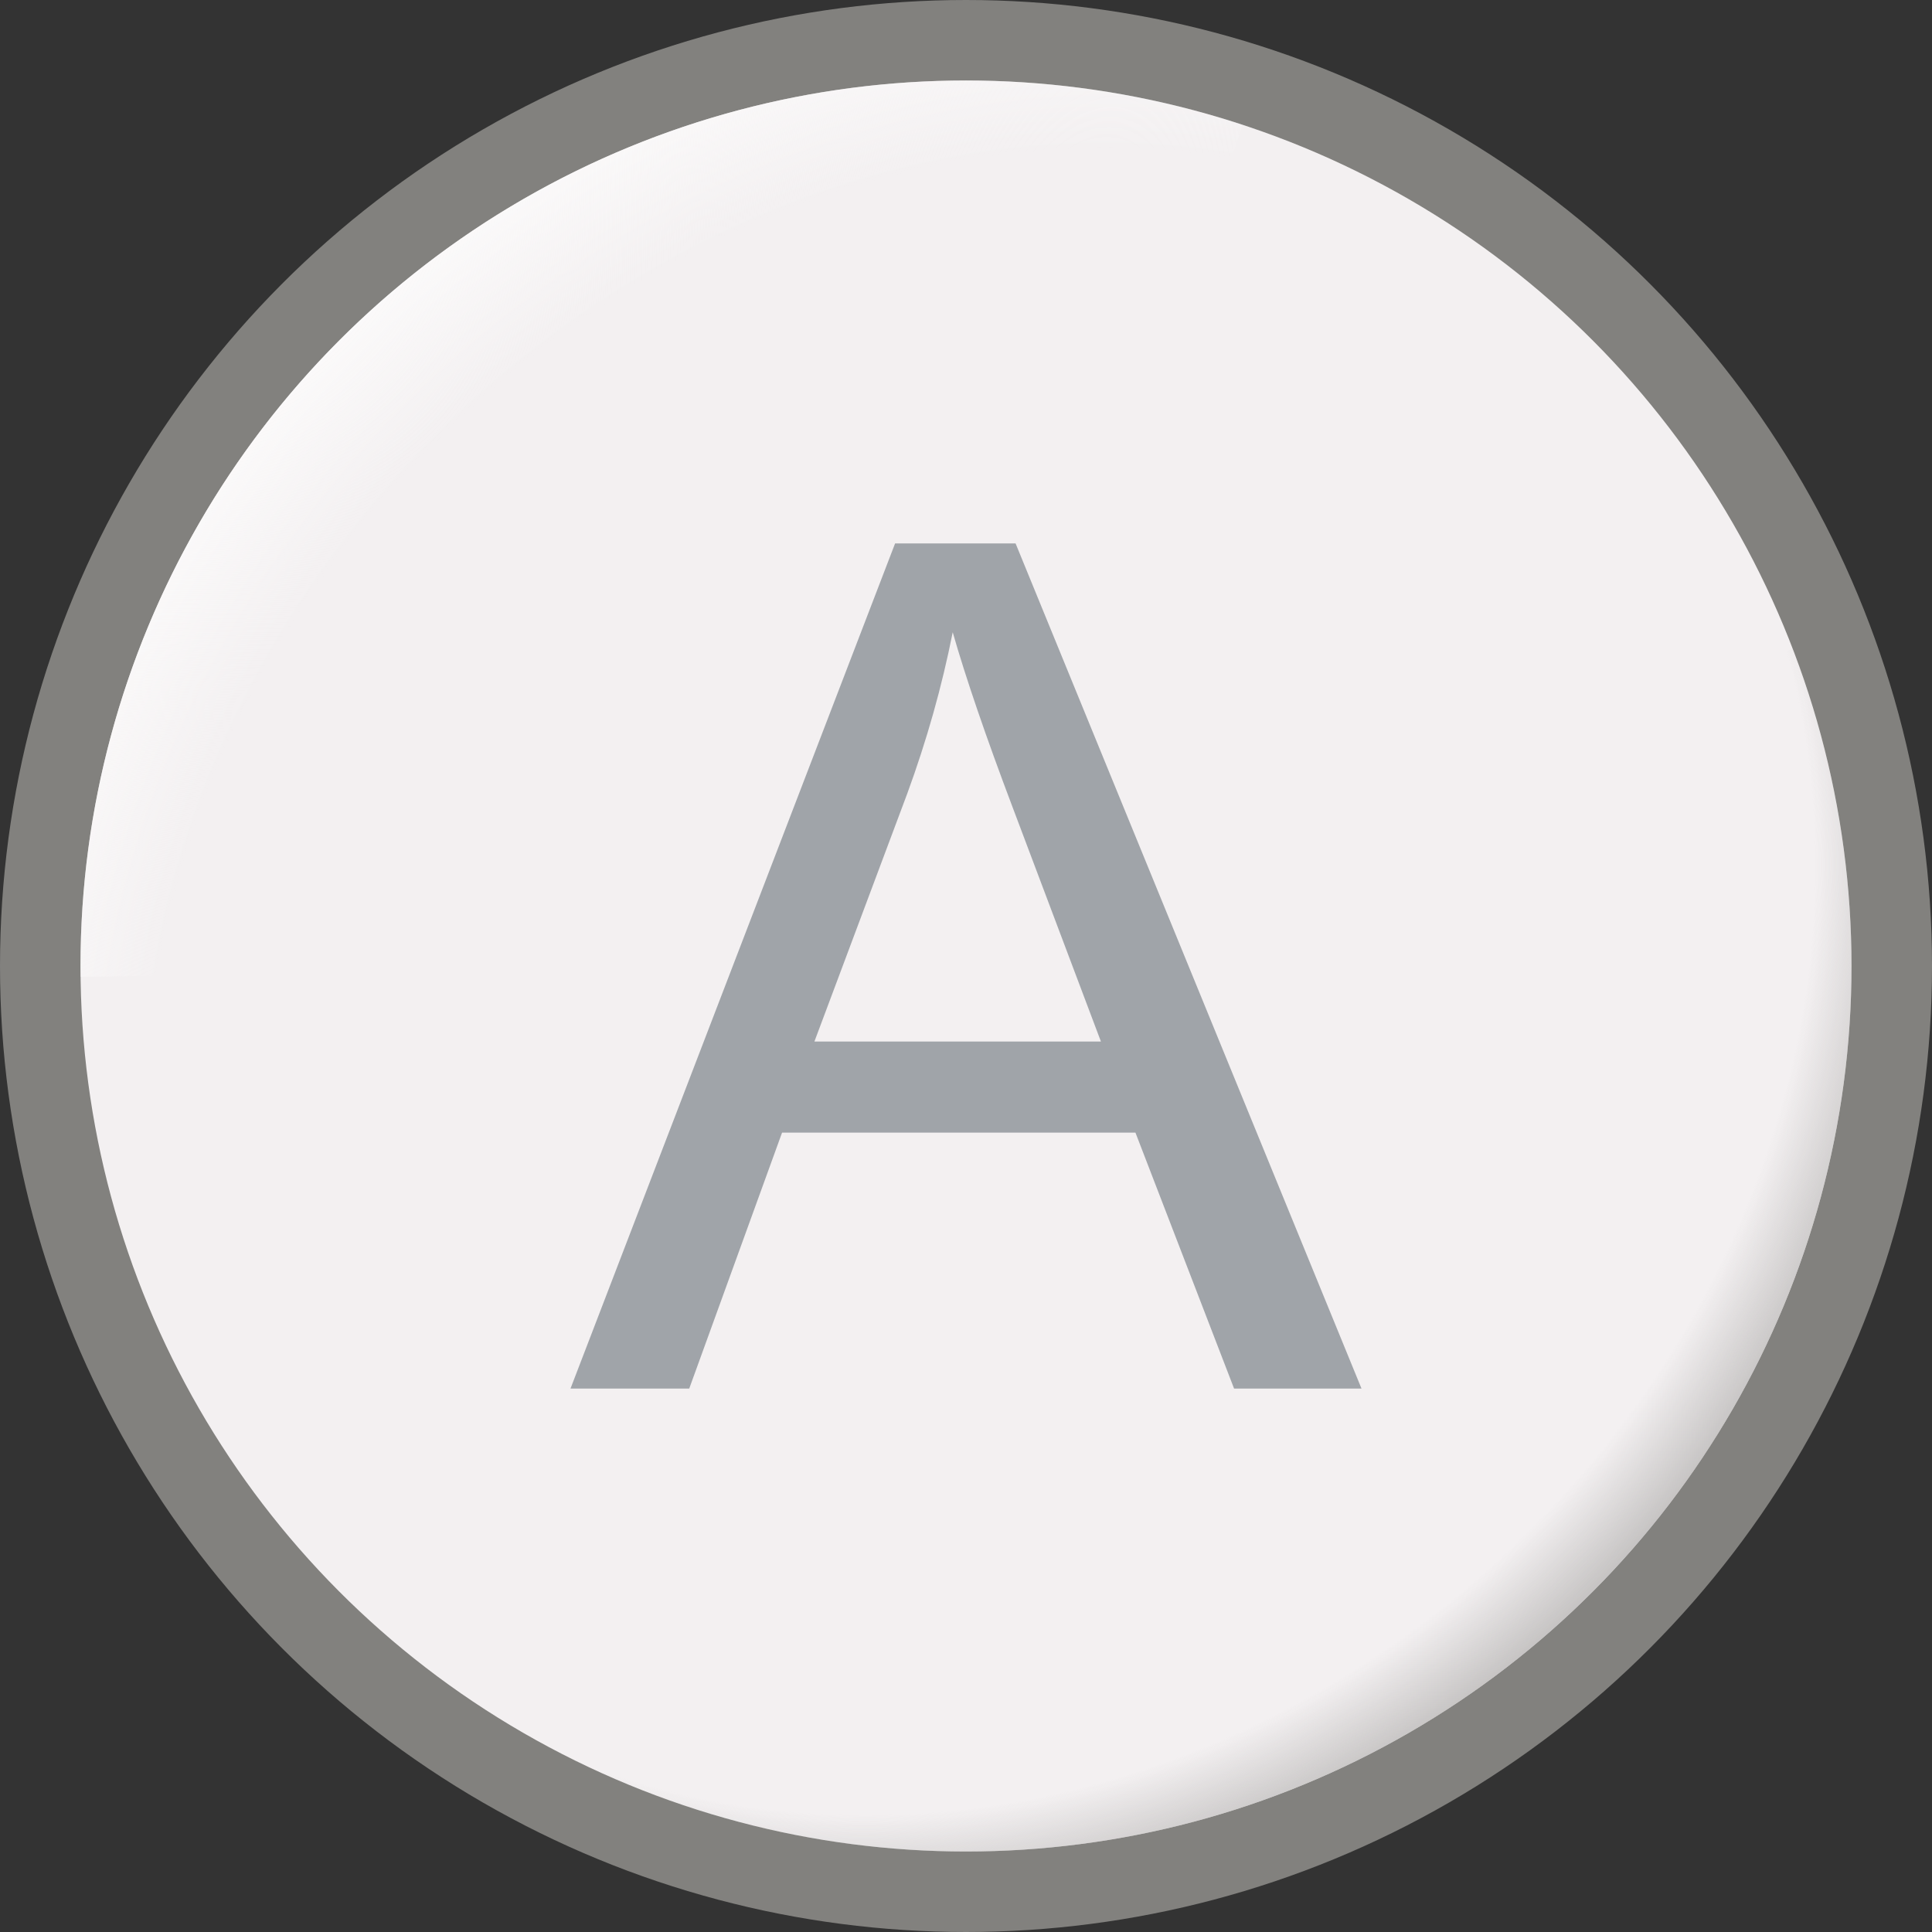 <?xml version="1.0" encoding="UTF-8" standalone="no"?>
<svg xmlns:svg="http://www.w3.org/2000/svg" xmlns="http://www.w3.org/2000/svg" xmlns:xlink="http://www.w3.org/1999/xlink" id="svg8" version="1.1" viewBox="0 0 24 24" height="24" width="24">
  <rect x="0" y="0" width="24" height="24" fill="#333333" stroke="none"/>
  <defs id="defs2">
    <linearGradient id="linearGradient923">
      <stop style="stop-color:#b9b7b6;stop-opacity:0" offset="0" id="stop917" />
      <stop id="stop919" offset="0.875" style="stop-color:#b9b7b6;stop-opacity:0" />
      <stop style="stop-color:#b9b7b6;stop-opacity:1" offset="1" id="stop921" />
    </linearGradient>
    <linearGradient id="linearGradient888">
      <stop id="stop884" offset="0" style="stop-color:#fcfcfc;stop-opacity:0" />
      <stop style="stop-color:#fcfbfb;stop-opacity:0" offset="0.817" id="stop892" />
      <stop id="stop886" offset="1" style="stop-color:#fcfbfb;stop-opacity:1" />
    </linearGradient>
    <radialGradient gradientUnits="userSpaceOnUse" gradientTransform="matrix(1.316,-1.316,1.108,1.108,-18.88,12.708)" r="7.218" fy="13.611" fx="12" cy="13.611" cx="12" id="radialGradient890" xlink:href="#linearGradient888" />
    <radialGradient r="7.218" fy="13.611" fx="12" cy="13.611" cx="12" gradientTransform="matrix(-1.247,1.247,-1.108,-1.108,42.049,12.123)" gradientUnits="userSpaceOnUse" id="radialGradient915" xlink:href="#linearGradient923" />
  </defs>
  <g style="display:inline" id="layer2">
    <circle r="11.5" cy="12" cx="12" id="path880" style="display:inline;opacity:1;fill:#f3f0f1;fill-opacity:1;stroke:#82817e;stroke-width:1;stroke-miterlimit:4;stroke-dasharray:none;stroke-opacity:1" />
    <path d="M 1.001,12.134 A 11,11 0 0 1 5.496,3.129 11,11 0 0 1 15.436,1.55 L 12,12 Z" style="display:inline;opacity:1;fill:url(#radialGradient890);fill-opacity:1;stroke:none;stroke-width:1;stroke-miterlimit:4;stroke-dasharray:none;stroke-opacity:1" id="circle882" />
    <path id="path913" style="display:inline;opacity:1;fill:url(#radialGradient915);fill-opacity:1;stroke:none;stroke-width:1;stroke-miterlimit:4;stroke-dasharray:none;stroke-opacity:1" d="M 22.269,8.058 A 11,11 0 0 1 18.825,20.627 11,11 0 0 1 5.801,21.087 L 12,12 Z" />
    <path d="M 7.087,17.249 11.119,6.751 H 12.616 L 16.913,17.249 H 15.33 L 14.105,14.07 H 9.715 L 8.562,17.249 Z M 10.117,12.938 H 13.676 L 12.58,10.031 Q 12.079,8.706 11.835,7.854 11.635,8.863 11.27,9.859 Z" id="path830" style="fill:#a0a4a9;fill-opacity:1;stroke:none" />
  </g>
</svg>
